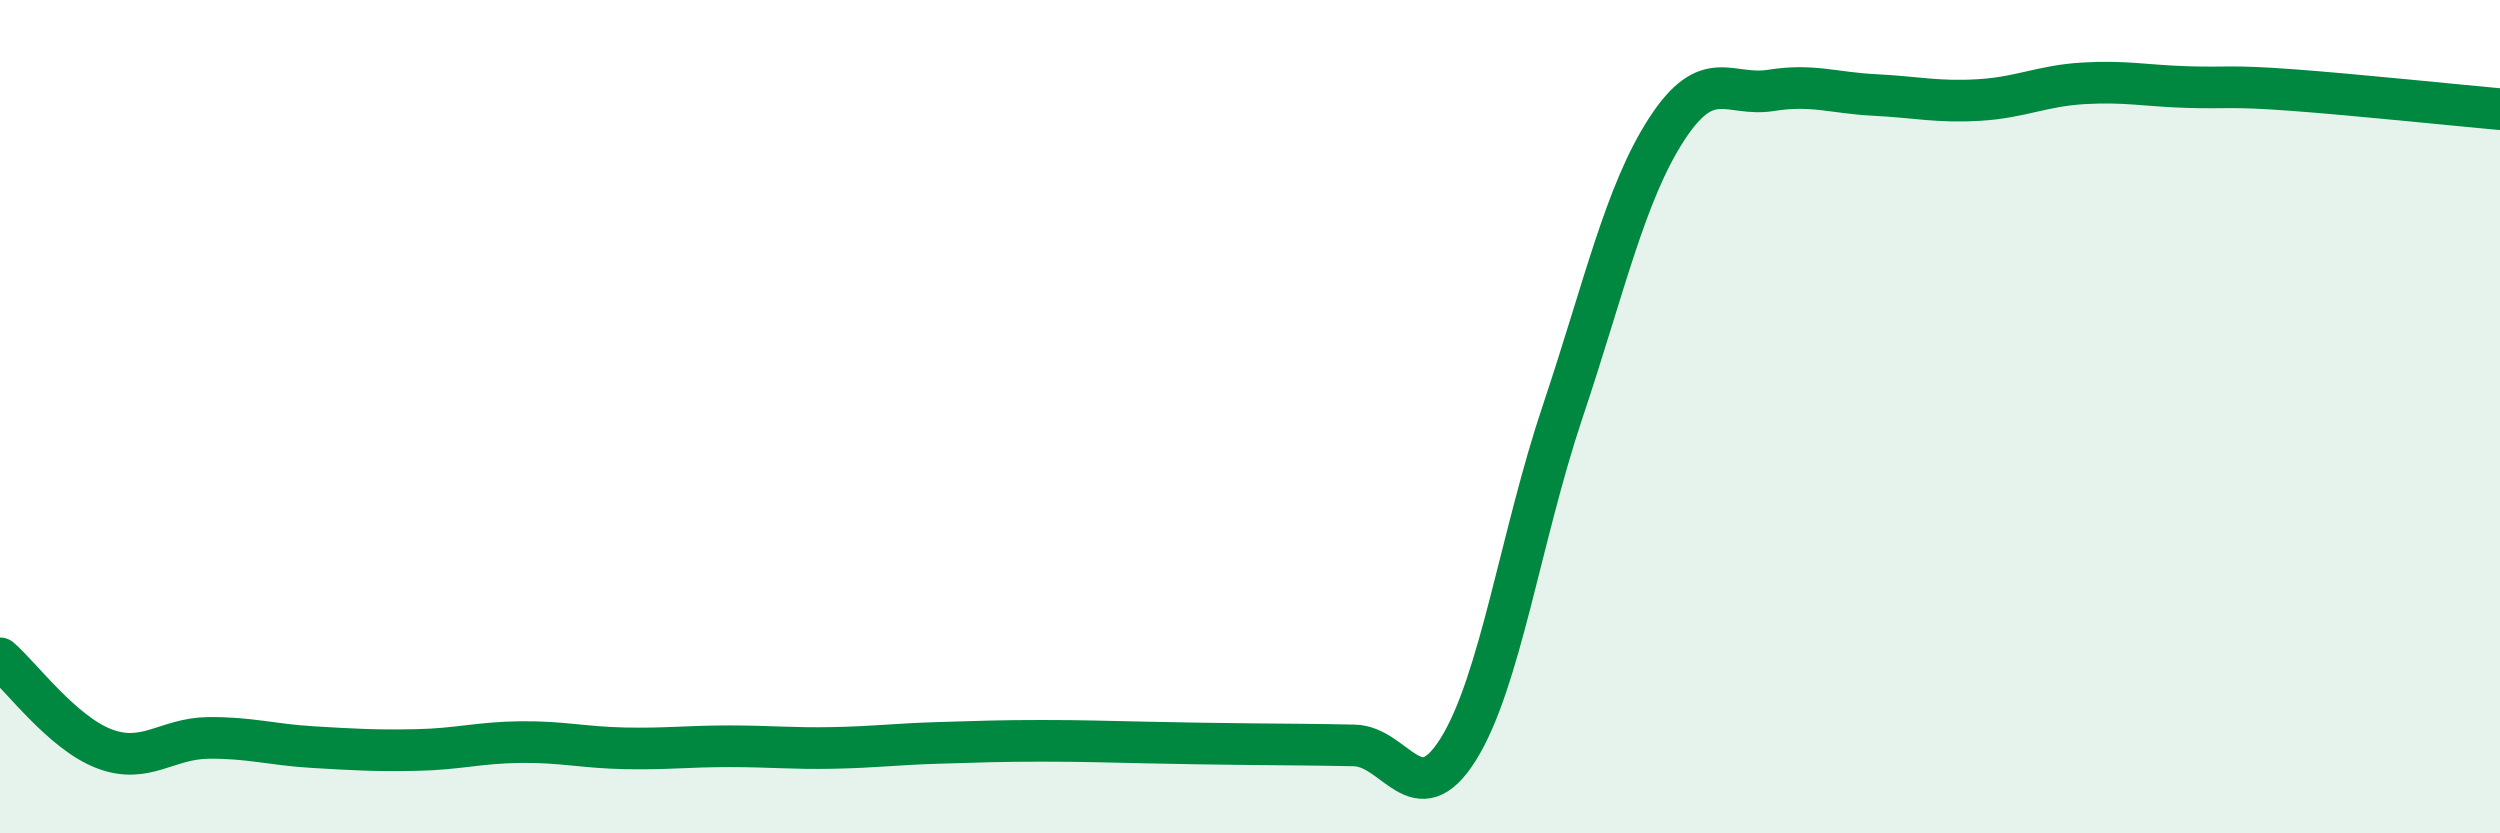 
    <svg width="60" height="20" viewBox="0 0 60 20" xmlns="http://www.w3.org/2000/svg">
      <path
        d="M 0,15.8 C 0.5,16.23 1.5,17.59 2.5,17.97 C 3.5,18.35 4,17.72 5,17.71 C 6,17.7 6.5,17.87 7.5,17.93 C 8.5,17.99 9,18.02 10,18 C 11,17.98 11.5,17.82 12.5,17.81 C 13.5,17.8 14,17.94 15,17.96 C 16,17.98 16.5,17.91 17.5,17.91 C 18.5,17.91 19,17.97 20,17.95 C 21,17.93 21.5,17.86 22.5,17.83 C 23.5,17.8 24,17.78 25,17.78 C 26,17.78 26.5,17.8 27.5,17.82 C 28.5,17.84 29,17.85 30,17.86 C 31,17.87 31.5,17.87 32.5,17.89 C 33.5,17.91 34,19.58 35,17.98 C 36,16.38 36.5,12.87 37.5,9.89 C 38.5,6.91 39,4.64 40,3.1 C 41,1.56 41.5,2.33 42.5,2.17 C 43.5,2.01 44,2.23 45,2.28 C 46,2.33 46.5,2.46 47.5,2.4 C 48.5,2.34 49,2.06 50,2 C 51,1.94 51.5,2.06 52.5,2.09 C 53.5,2.12 53.5,2.05 55,2.16 C 56.5,2.27 59,2.53 60,2.62L60 20L0 20Z"
        fill="#008740"
        opacity="0.1"
        stroke-linecap="round"
        stroke-linejoin="round"
      />
      <path
        d="M 0,15.8 C 0.5,16.23 1.5,17.59 2.5,17.97 C 3.5,18.35 4,17.72 5,17.71 C 6,17.7 6.5,17.87 7.5,17.93 C 8.5,17.99 9,18.02 10,18 C 11,17.98 11.5,17.82 12.5,17.81 C 13.5,17.8 14,17.94 15,17.96 C 16,17.98 16.5,17.91 17.5,17.91 C 18.5,17.91 19,17.97 20,17.95 C 21,17.93 21.5,17.86 22.5,17.83 C 23.5,17.8 24,17.78 25,17.78 C 26,17.78 26.5,17.8 27.5,17.82 C 28.5,17.84 29,17.85 30,17.86 C 31,17.87 31.5,17.87 32.5,17.89 C 33.5,17.91 34,19.58 35,17.98 C 36,16.38 36.5,12.87 37.5,9.89 C 38.5,6.91 39,4.64 40,3.1 C 41,1.56 41.5,2.33 42.5,2.17 C 43.5,2.01 44,2.23 45,2.28 C 46,2.33 46.5,2.46 47.5,2.4 C 48.5,2.34 49,2.06 50,2 C 51,1.94 51.5,2.06 52.5,2.09 C 53.5,2.12 53.5,2.05 55,2.16 C 56.5,2.27 59,2.53 60,2.62"
        stroke="#008740"
        stroke-width="1"
        fill="none"
        stroke-linecap="round"
        stroke-linejoin="round"
      />
    </svg>
  